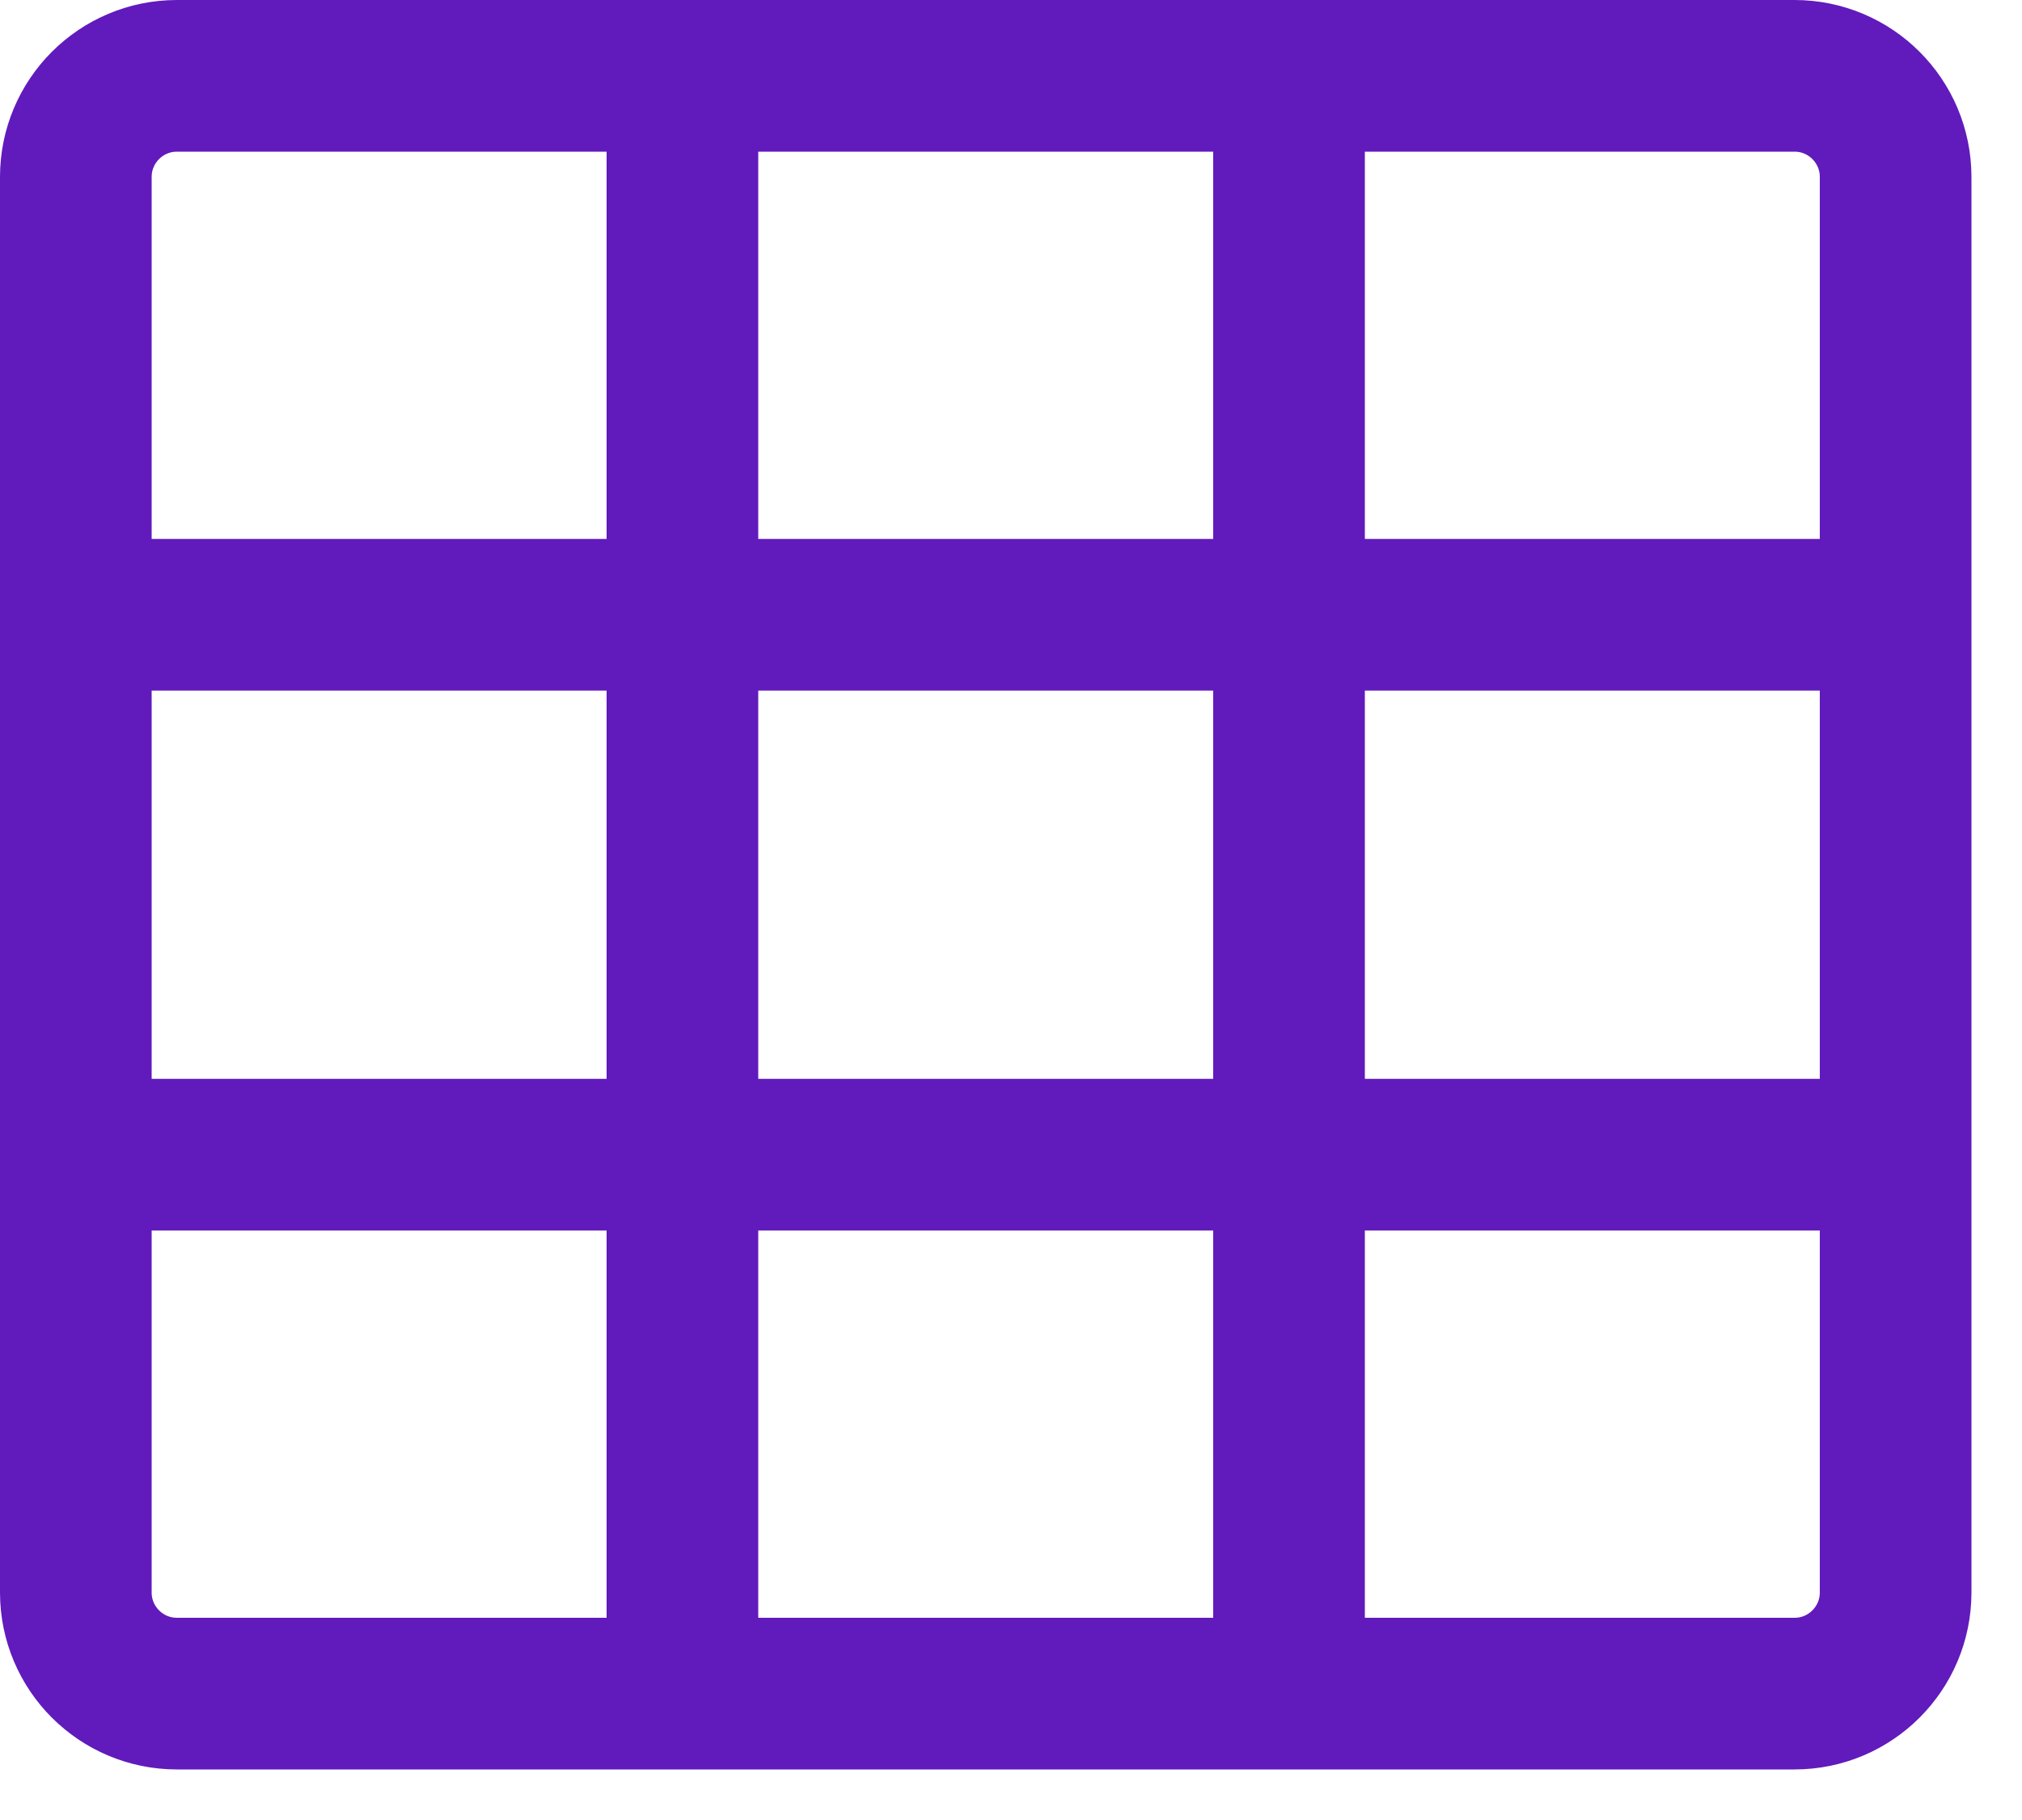 <?xml version="1.0" encoding="UTF-8"?> <svg xmlns="http://www.w3.org/2000/svg" width="20" height="18" viewBox="0 0 20 18" fill="none"><path d="M18.75 6.08H0.75M18.75 11.42H0.75M6.75 16.75V0.75M12.75 16.75V0.75M17.75 0.75H1.75C1.198 0.75 0.75 1.198 0.75 1.75V15.75C0.75 16.302 1.198 16.75 1.75 16.75H17.75C18.302 16.75 18.75 16.302 18.75 15.75V1.75C18.75 1.198 18.302 0.75 17.75 0.75Z" stroke="#611ABC" stroke-width="1.5" stroke-miterlimit="10" stroke-linecap="round" stroke-linejoin="round"></path></svg> 